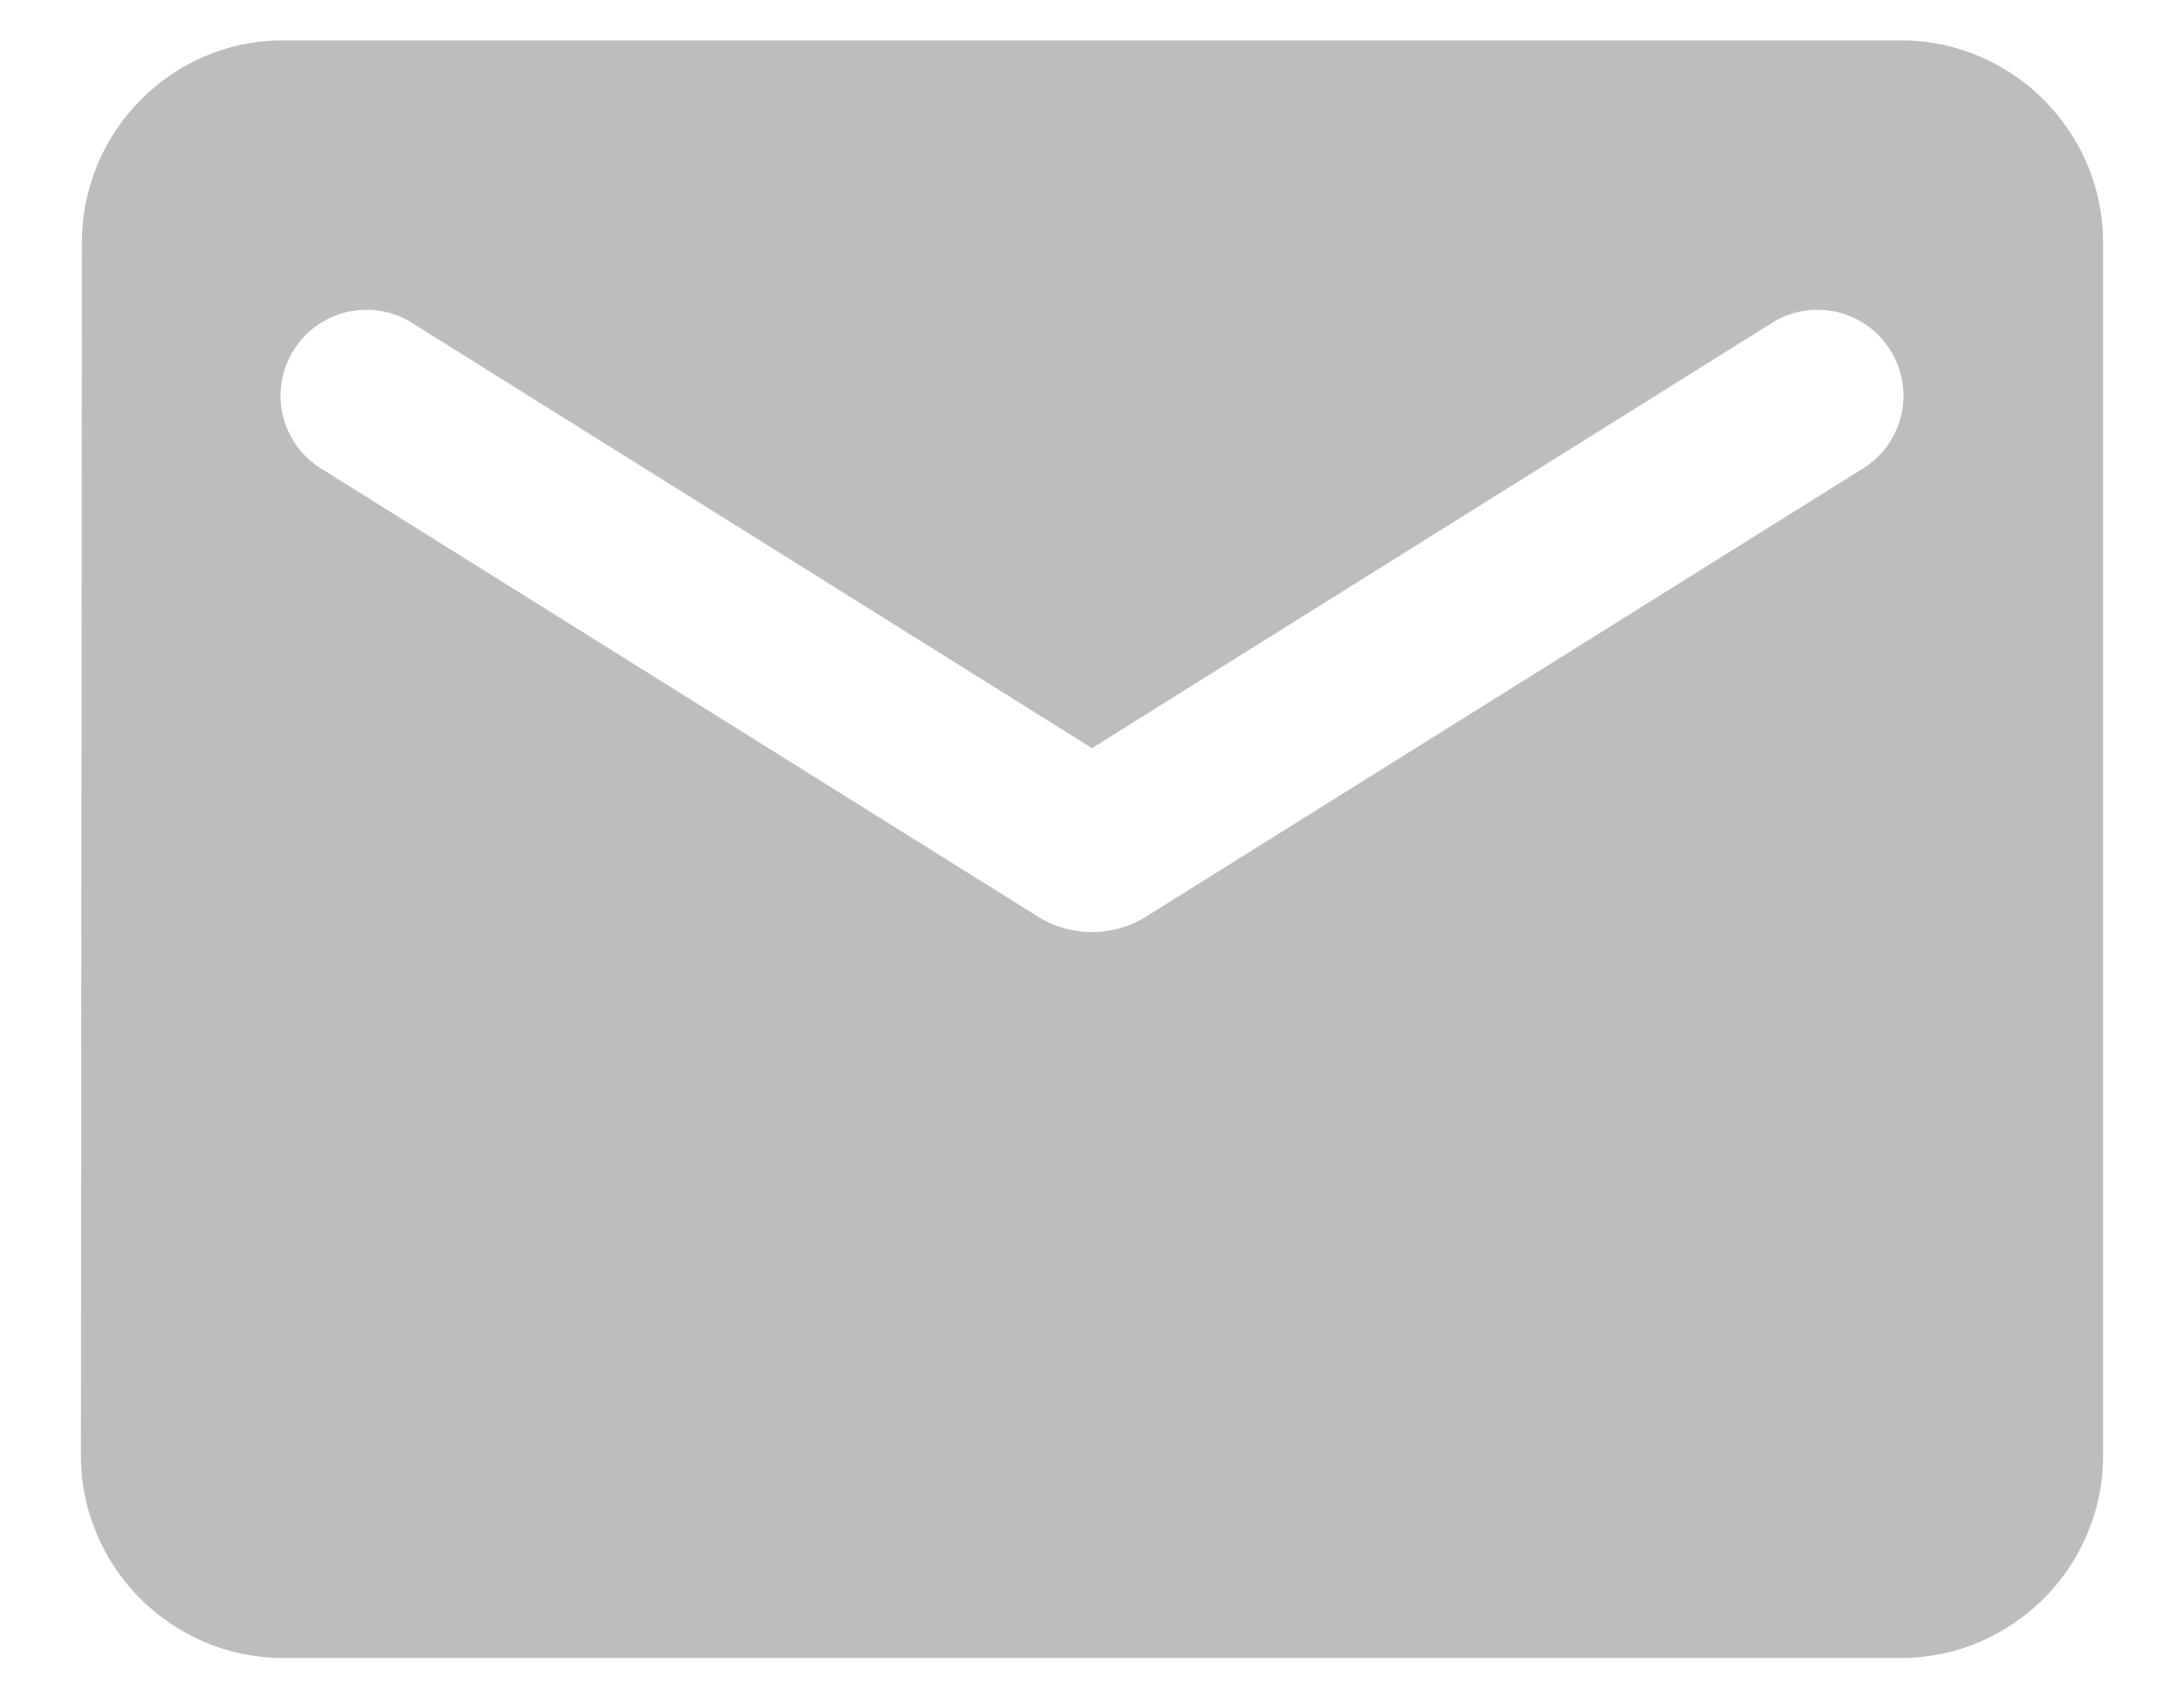 <svg width="18" height="14" fill="none" xmlns="http://www.w3.org/2000/svg"><path d="M15.667.333H2.333C1.417.333.675 1.083.675 2L.667 12c0 .917.75 1.667 1.666 1.667h13.334c.916 0 1.666-.75 1.666-1.667V2c0-.917-.75-1.667-1.666-1.667zm-.334 3.542L9.442 7.558a.843.843 0 01-.884 0L2.667 3.875a.708.708 0 11.75-1.2L9 6.167l5.583-3.492a.708.708 0 11.75 1.2z" fill="#BDBDBD"/></svg>